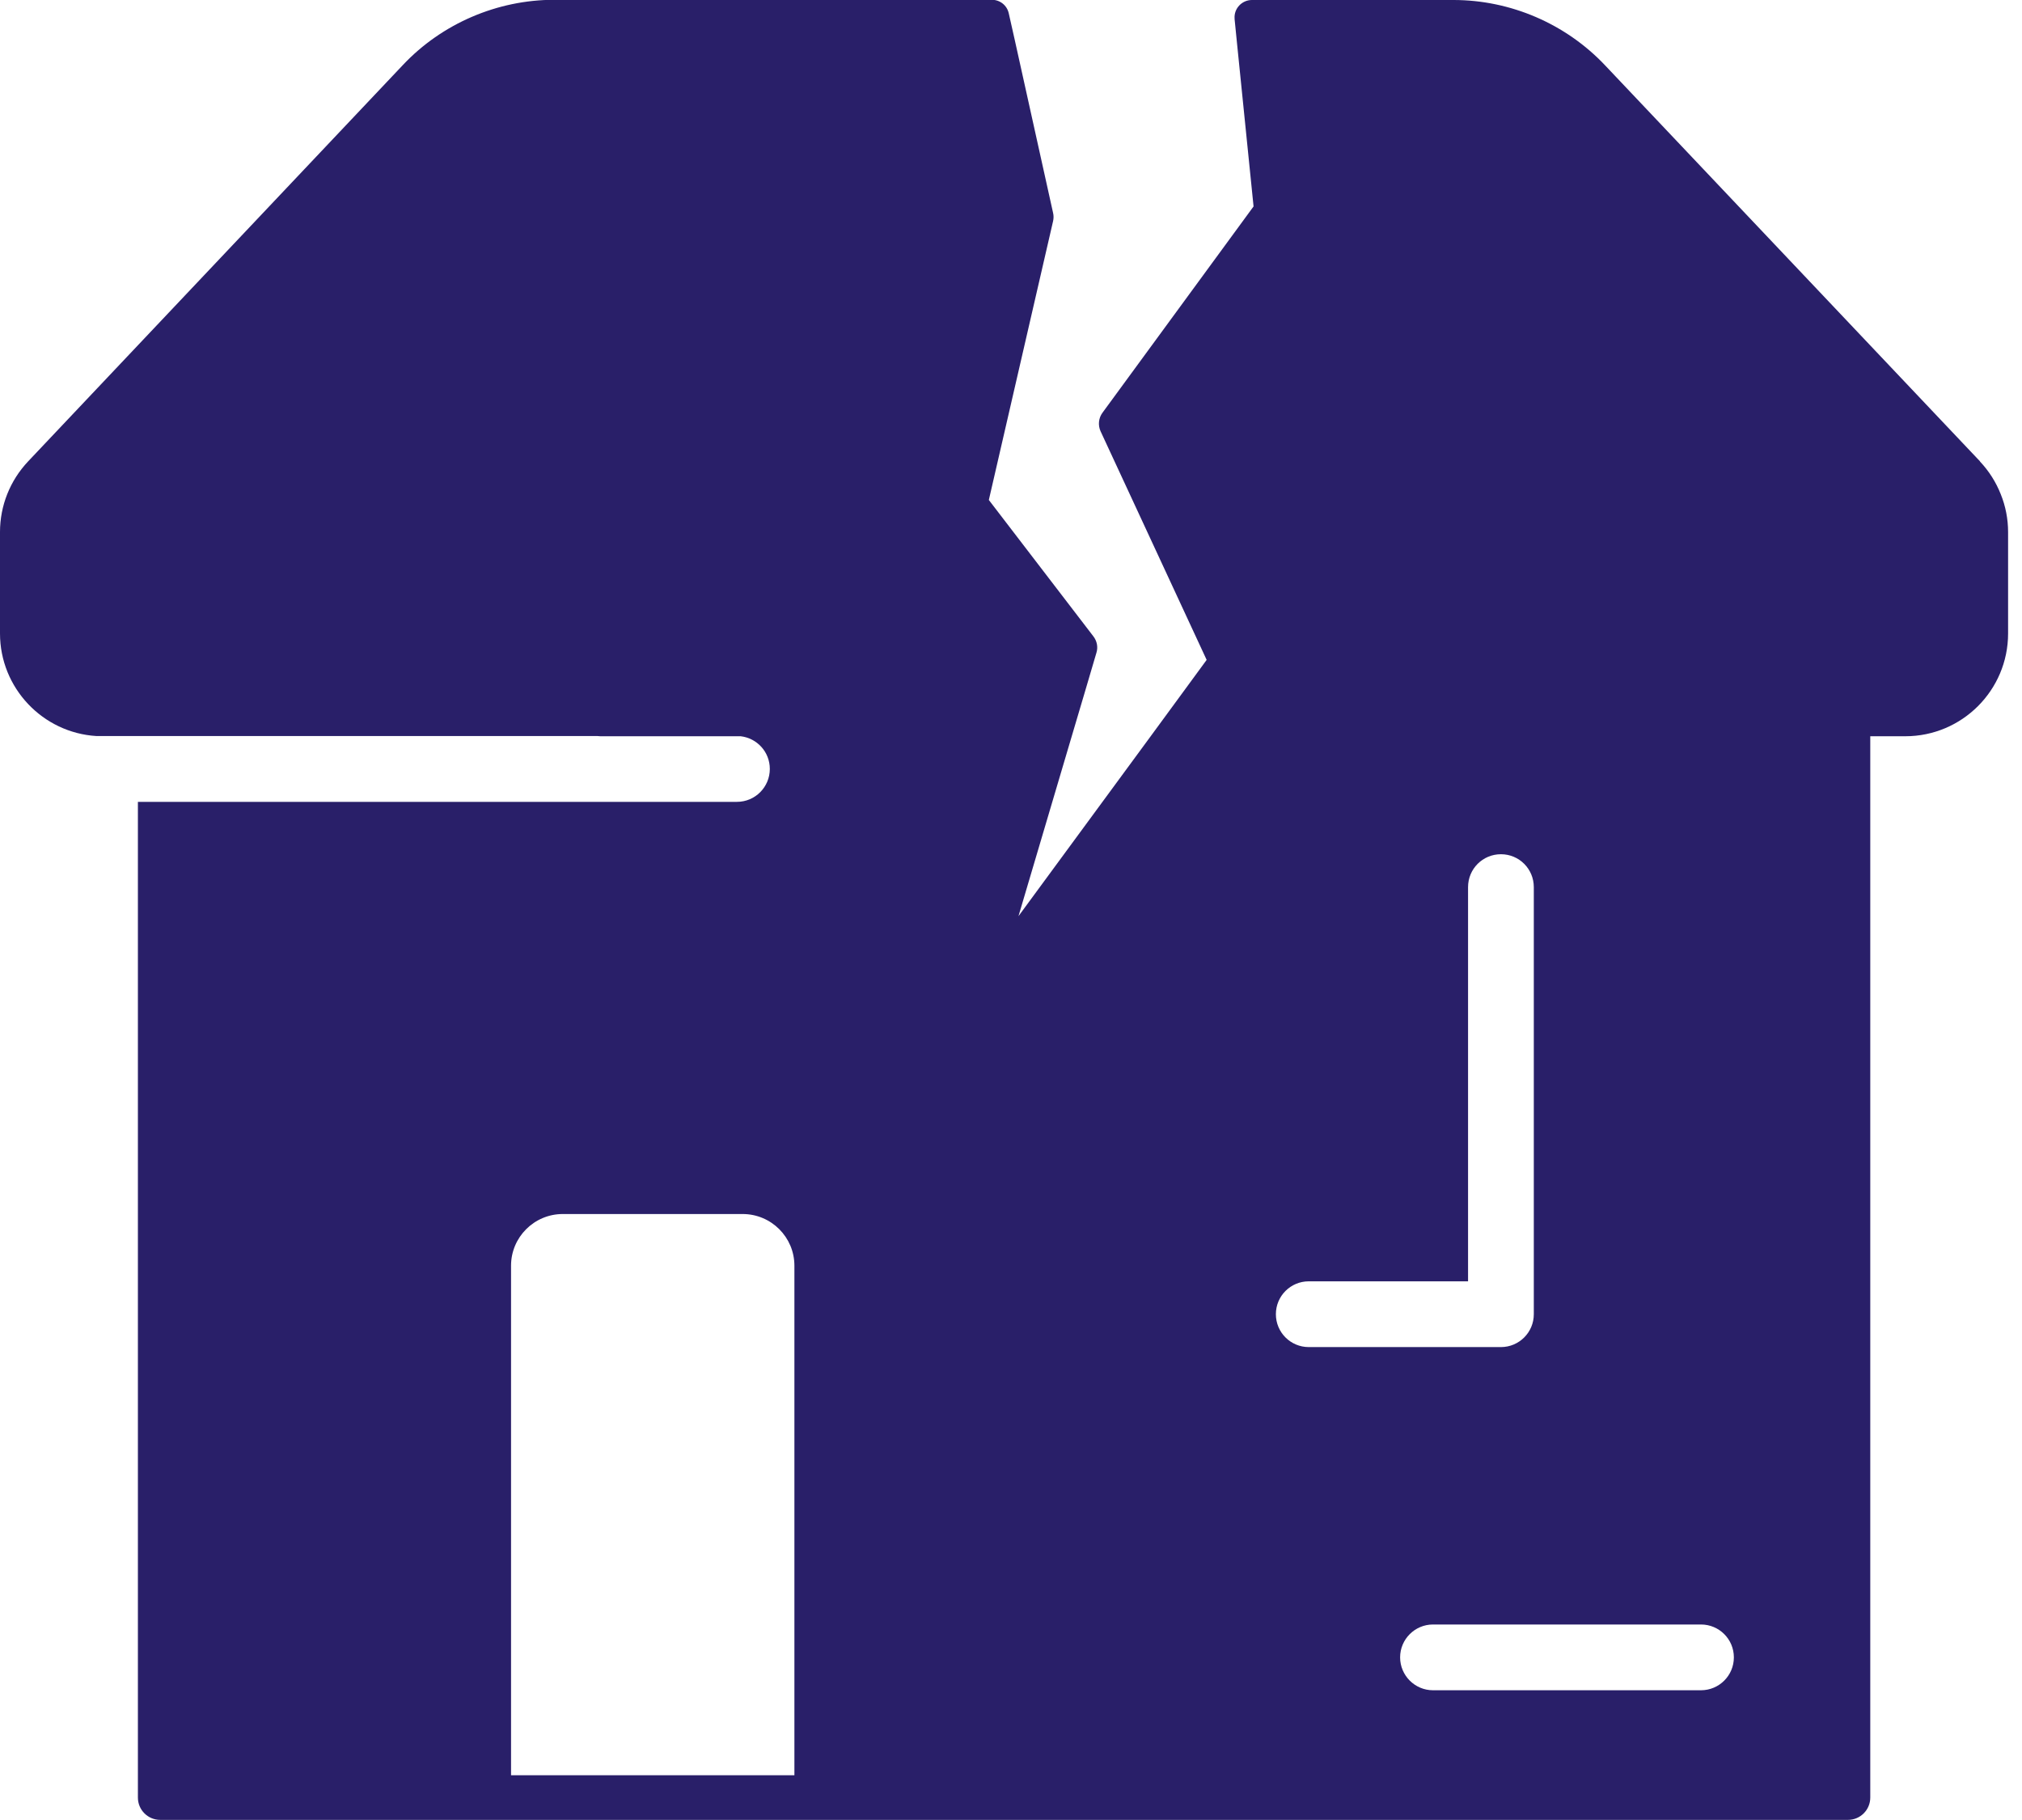 <svg width="50" height="45" viewBox="0 0 50 45" fill="none" xmlns="http://www.w3.org/2000/svg">
<g clip-path="url(#clip0_520_265)">
<path d="M48.962 11.407L39.688 1.613C38.718 0.587 37.352 -3.80762e-05 35.942 -3.80762e-05H30.958C30.71 -3.80762e-05 30.51 0.211 30.529 0.459C30.529 0.464 30.529 0.467 30.529 0.472L30.587 1.053L30.998 5.104L27.262 10.205C27.164 10.338 27.148 10.514 27.214 10.661L29.838 16.316L29.265 17.098L28.454 18.204L25.185 22.652L26.502 18.204L26.83 17.098L27.113 16.138C27.156 15.999 27.126 15.85 27.038 15.735L24.452 12.362L26.041 5.466C26.055 5.402 26.057 5.333 26.041 5.266L25.092 0.984L24.945 0.331C24.902 0.133 24.729 -0.005 24.526 -0.005H13.709C12.298 -0.005 10.93 0.581 9.962 1.608L0.696 11.407C0.248 11.882 0 12.503 0 13.154V15.663C0 17.01 1.056 18.119 2.387 18.199H14.775C14.796 18.201 14.823 18.204 14.845 18.204H18.316C18.722 18.252 19.036 18.593 19.036 19.012C19.036 19.46 18.674 19.826 18.223 19.826H3.41V44.445C3.41 44.752 3.658 44.997 3.962 44.997H45.696C46.003 44.997 46.248 44.749 46.248 44.445V18.204H47.114C48.517 18.204 49.656 17.066 49.656 15.663V13.156C49.656 12.831 49.594 12.514 49.474 12.218C49.357 11.922 49.184 11.647 48.96 11.41L48.962 11.407ZM35.435 40.166H42.062C42.51 40.166 42.875 40.528 42.875 40.979C42.875 41.429 42.51 41.792 42.062 41.792H35.435C34.987 41.792 34.622 41.427 34.622 40.979C34.622 40.531 34.987 40.166 35.435 40.166ZM32.363 33.307C31.915 33.307 31.55 32.945 31.55 32.494C31.55 32.043 31.915 31.681 32.363 31.681H36.302V21.935C36.302 21.484 36.664 21.121 37.115 21.121C37.566 21.121 37.928 21.484 37.928 21.935V32.494C37.928 32.945 37.563 33.307 37.115 33.307H32.363ZM19.642 43.893H12.637V31.294C12.637 30.59 13.21 30.017 13.916 30.017H18.364C19.071 30.017 19.644 30.59 19.644 31.294V43.893H19.642Z" fill="#291f69"/>
</g>
<defs>
<clipPath id="clip0_520_265">
<rect width="49.658" height="45" fill="white"/>
</clipPath>
</defs>
</svg>
